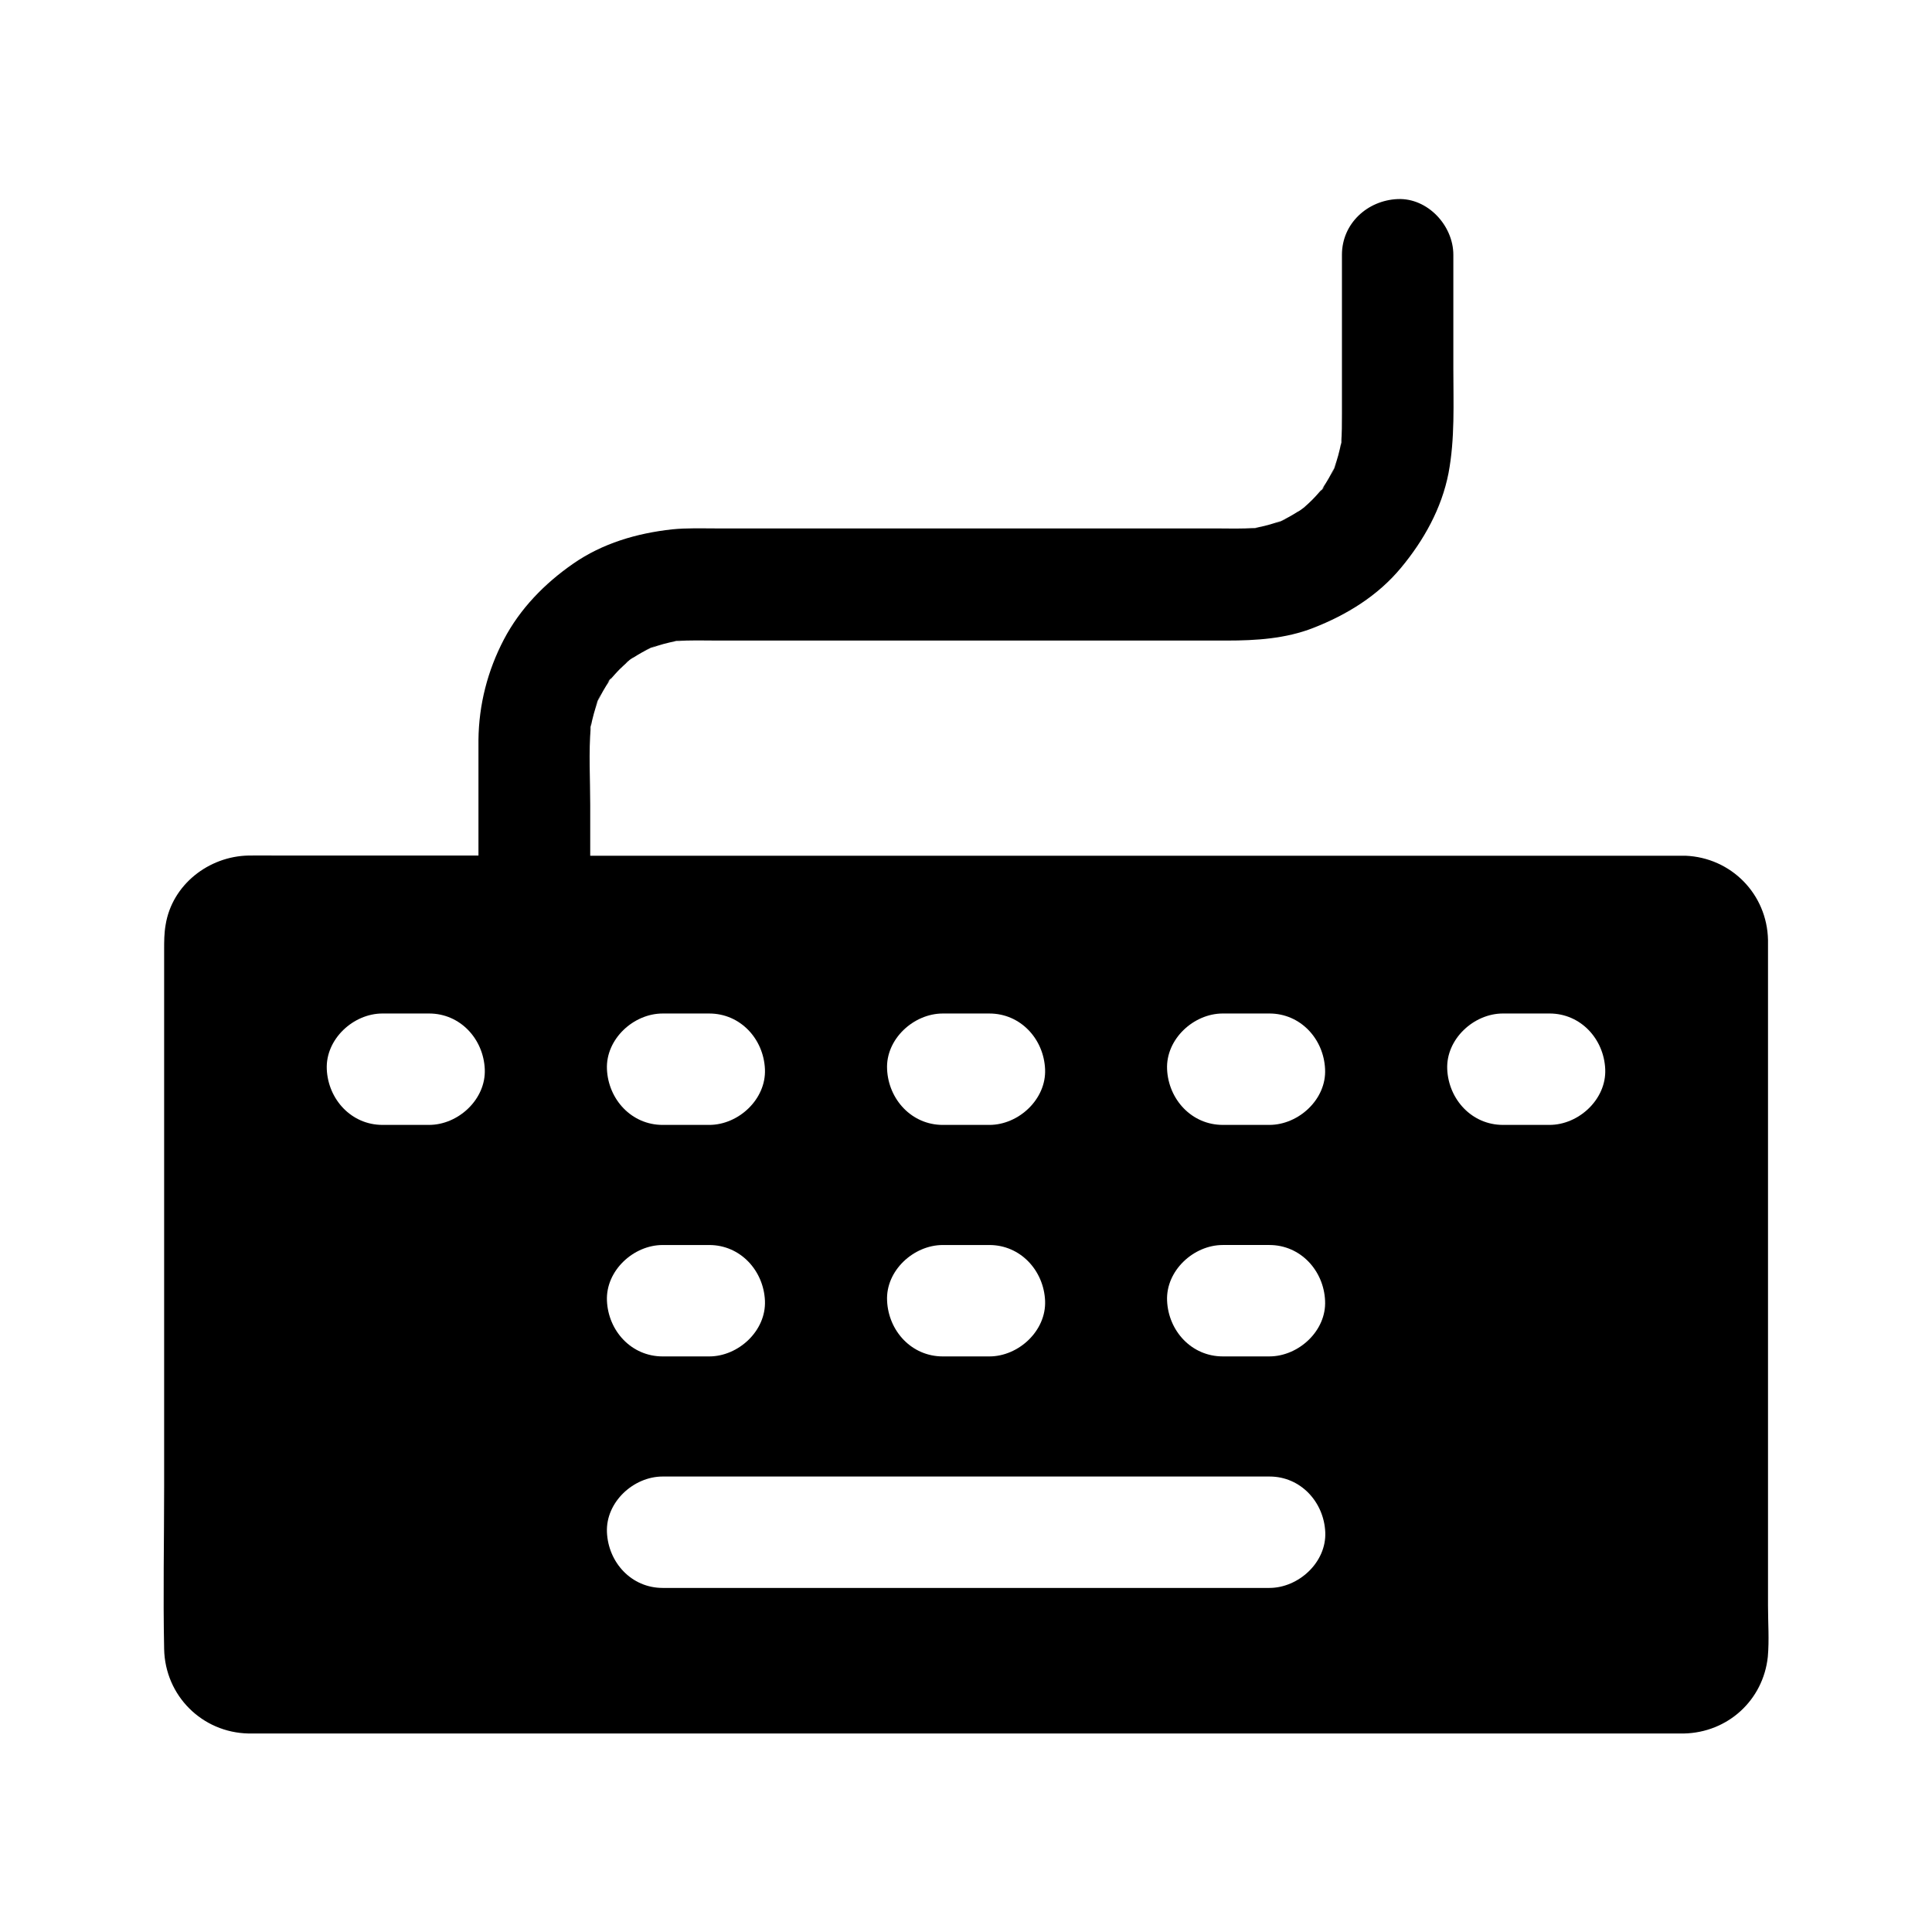 <?xml version="1.0" encoding="UTF-8"?>
<!-- Uploaded to: ICON Repo, www.svgrepo.com, Generator: ICON Repo Mixer Tools -->
<svg fill="#000000" width="800px" height="800px" version="1.1" viewBox="144 144 512 512" xmlns="http://www.w3.org/2000/svg">
 <path d="m612.54 569.59v-173.33-3.148c-0.246-12.203-9.789-21.844-21.895-22.336h-0.441-289.79v-13.578c0-6.789-0.441-13.777 0.148-20.566-0.148 0.641-0.246 1.328-0.344 2.016 0.195-1.328 0.344-2.609 0.543-3.938-0.098 0.641-0.148 1.277-0.195 1.918 0.441-2.363 1.082-4.625 1.871-6.887-0.246 0.543-0.492 1.082-0.738 1.625l1.477-3.543c-0.246 0.641-0.492 1.277-0.738 1.918 0.887-1.82 1.871-3.543 2.953-5.164 0.051-0.098 0.148-0.246 0.246-0.441 0 0-0.051 0.051-0.051 0.098-1.328 1.477-0.195 0.098 0.492-0.738-0.148 0.195-0.297 0.441-0.395 0.641 0.836-0.934 1.625-1.871 2.508-2.754 0.738-0.688 1.477-1.426 2.215-2.066-0.195 0.148-0.395 0.246-0.641 0.395 0.246-0.195 0.543-0.344 0.789-0.543l0.148-0.148c0.492-0.441 1.23-0.836 1.277-0.836 1.477-0.934 2.953-1.77 4.527-2.508-0.641 0.246-1.277 0.492-1.969 0.789 1.18-0.492 2.363-0.984 3.543-1.477-0.543 0.246-1.031 0.492-1.574 0.738 2.164-0.789 4.43-1.426 6.691-1.82-0.59 0.051-1.23 0.098-1.82 0.195 1.328-0.195 2.609-0.344 3.938-0.543-0.688 0.098-1.426 0.195-2.117 0.344 3.641-0.297 7.332-0.148 10.973-0.148h134.91c7.773 0 15.645-0.492 22.926-3.344 8.855-3.445 17.121-8.512 23.273-15.941 6.051-7.281 10.773-15.742 12.594-25.094 1.723-9.152 1.277-18.5 1.277-27.75v-30.109c0-7.723-6.789-15.105-14.762-14.762-8.02 0.344-14.762 6.496-14.762 14.762v42.312c0 2.508 0 5.019-0.195 7.477 0.148-0.738 0.246-1.426 0.344-2.164-0.195 1.328-0.344 2.609-0.543 3.938 0.098-0.59 0.148-1.18 0.195-1.77-0.441 2.262-1.031 4.527-1.871 6.742 0.246-0.543 0.492-1.082 0.738-1.625l-1.477 3.543c0.246-0.641 0.492-1.277 0.738-1.918-0.887 1.82-1.871 3.543-2.953 5.164-0.051 0.098-0.148 0.246-0.246 0.441 0 0 0.051-0.051 0.051-0.098 1.328-1.477 0.195-0.098-0.492 0.738 0.148-0.195 0.297-0.441 0.395-0.641-0.836 0.934-1.625 1.871-2.508 2.754-0.688 0.688-1.426 1.379-2.215 2.066 0.195-0.098 0.395-0.246 0.59-0.395-0.246 0.148-0.492 0.344-0.789 0.543-0.051 0.051-0.148 0.098-0.195 0.148-0.543 0.441-1.277 0.887-1.277 0.836-1.477 0.934-2.953 1.77-4.527 2.508 0.641-0.246 1.277-0.492 1.969-0.789-1.18 0.492-2.363 0.984-3.543 1.477 0.543-0.246 1.031-0.492 1.574-0.738-2.164 0.789-4.43 1.426-6.742 1.82 0.59-0.051 1.23-0.098 1.82-0.195-1.328 0.195-2.609 0.344-3.938 0.543 0.688-0.098 1.379-0.195 2.066-0.344-3.445 0.297-6.938 0.148-10.383 0.148h-132.34c-3.887 0-7.871-0.148-11.758 0.246-9.348 1.031-18.449 3.691-26.223 9.102-7.527 5.215-14.07 11.906-18.352 20.074-4.328 8.266-6.641 17.27-6.742 26.617v7.871 22.781l-53.727-0.004c-2.41 0-4.82-0.051-7.184 0-10.578 0.195-20.27 7.723-21.992 18.352-0.395 2.262-0.395 4.379-0.395 6.641v142.14c0 14.367-0.297 28.781 0 43.148 0.246 12.348 10.035 22.141 22.387 22.387h1.77 376.58 2.016c11.609-0.246 21.008-8.809 22.238-20.32 0.395-4.426 0.051-9.051 0.051-13.48zm-354.83-127.48h-12.348c-8.266 0-14.414-6.789-14.762-14.762-0.344-7.969 7.035-14.762 14.762-14.762h12.348c8.266 0 14.414 6.742 14.762 14.762 0.344 7.973-7.035 14.762-14.762 14.762zm136.14-29.52h12.348c8.266 0 14.414 6.742 14.762 14.762 0.344 7.969-7.035 14.762-14.762 14.762h-12.348c-8.266 0-14.414-6.789-14.762-14.762-0.391-7.973 7.039-14.762 14.762-14.762zm0 61.352h12.348c8.266 0 14.414 6.789 14.762 14.762 0.344 7.969-7.035 14.762-14.762 14.762h-12.348c-8.266 0-14.414-6.742-14.762-14.762-0.391-7.973 7.039-14.762 14.762-14.762zm-74.242-61.352h12.348c8.266 0 14.414 6.742 14.762 14.762 0.344 7.969-7.035 14.762-14.762 14.762h-12.348c-8.266 0-14.414-6.789-14.762-14.762-0.344-7.973 7.039-14.762 14.762-14.762zm0 61.352h12.348c8.266 0 14.414 6.789 14.762 14.762 0.344 7.969-7.035 14.762-14.762 14.762h-12.348c-8.266 0-14.414-6.742-14.762-14.762-0.344-7.973 7.039-14.762 14.762-14.762zm160.79 90.875h-160.79c-8.266 0-14.414-6.742-14.762-14.762-0.344-7.969 7.035-14.762 14.762-14.762h160.84c8.266 0 14.414 6.789 14.762 14.762 0.344 7.973-7.086 14.762-14.812 14.762zm0-61.355h-12.348c-8.266 0-14.414-6.742-14.762-14.762-0.344-7.969 7.035-14.762 14.762-14.762h12.348c8.266 0 14.414 6.789 14.762 14.762 0.395 7.973-7.035 14.762-14.762 14.762zm0-61.352h-12.348c-8.266 0-14.414-6.789-14.762-14.762-0.344-7.969 7.035-14.762 14.762-14.762h12.348c8.266 0 14.414 6.742 14.762 14.762 0.395 7.973-7.035 14.762-14.762 14.762zm74.242 0h-12.348c-8.266 0-14.414-6.789-14.762-14.762-0.344-7.969 7.035-14.762 14.762-14.762h12.348c8.266 0 14.414 6.742 14.762 14.762 0.344 7.973-7.035 14.762-14.762 14.762z"/>
</svg>